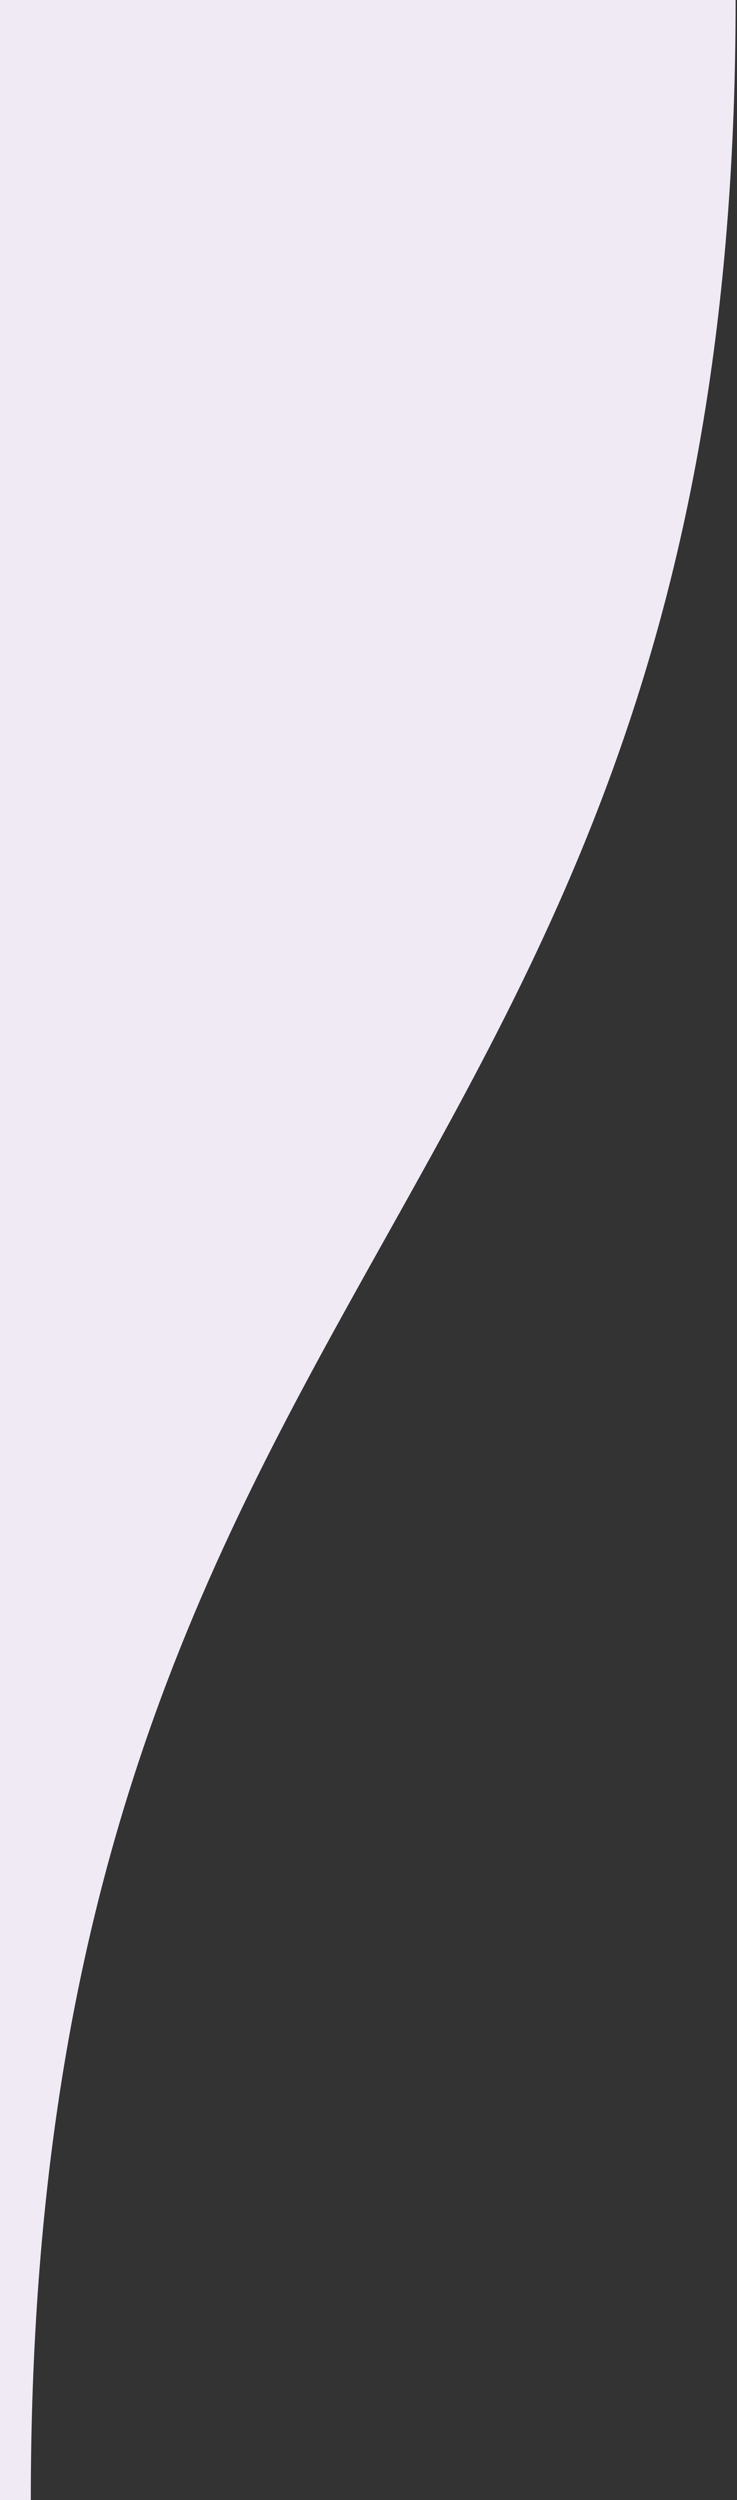 <?xml version="1.0" encoding="UTF-8"?> <svg xmlns="http://www.w3.org/2000/svg" version="1.2" viewBox="0 0 268 908" width="268" height="908"><rect x="0" y="0" width="268" height="908" fill="#333333" stroke="none"/><style>.a{fill:#f0eaf4}</style><path class="a" d="m-1499 0h1766.5c0 446.3-256.3 454-256.3 908-89.6 0-1510.2 0-1510.2 0z"></path></svg> 